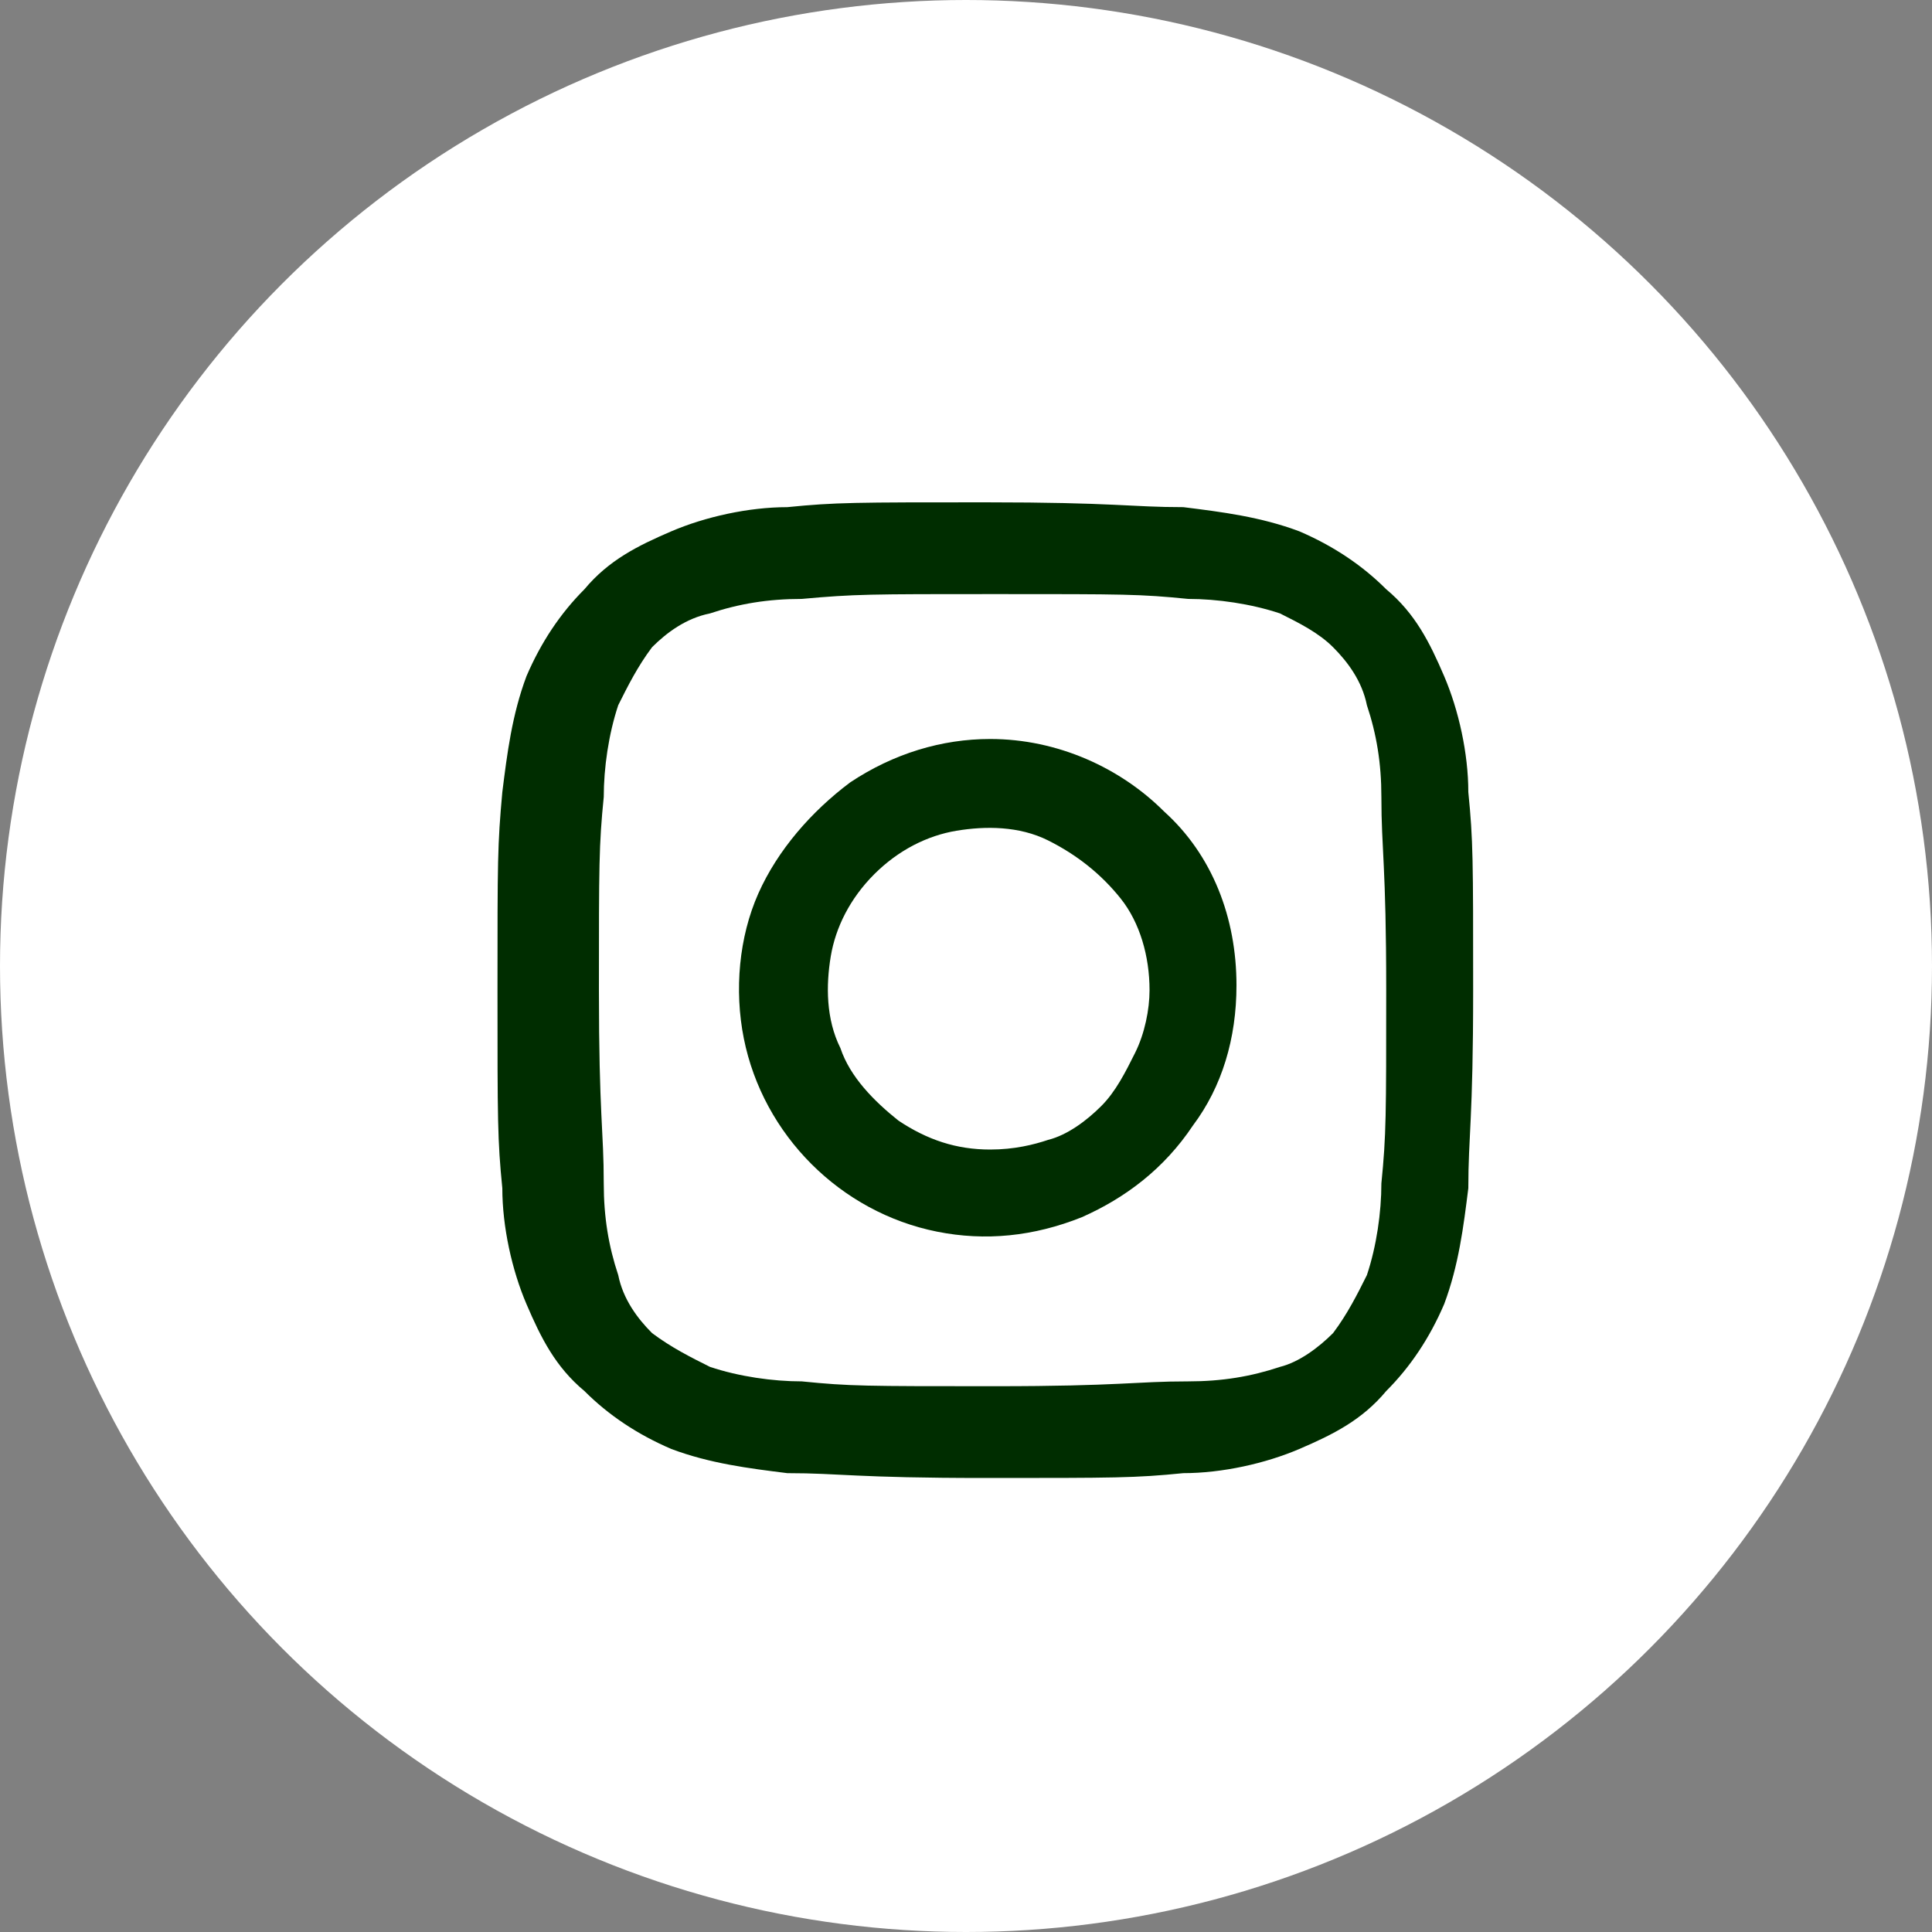 <?xml version="1.0" encoding="utf-8"?>
<!-- Generator: Adobe Illustrator 26.4.1, SVG Export Plug-In . SVG Version: 6.00 Build 0)  -->
<svg version="1.1" id="Layer_1" xmlns="http://www.w3.org/2000/svg" xmlns:xlink="http://www.w3.org/1999/xlink" x="0px" y="0px"
	 viewBox="0 0 40 40" style="enable-background:new 0 0 40 40;" xml:space="preserve">
<rect x="0" y="0" width="40" height="40" fill="#808080" stroke="none"/>
<style type="text/css">
	.st0{fill:#FFFFFF;}
	.st1{fill:#002D00;}
</style>
<circle class="st0" cx="20" cy="20" r="20"/>
<path class="st1" d="M30.4,16.4c0-0.8-0.2-1.7-0.5-2.4c-0.3-0.7-0.6-1.3-1.2-1.8c-0.5-0.5-1.1-0.9-1.8-1.2c-0.8-0.3-1.6-0.4-2.4-0.5
	c-1.1,0-1.4-0.1-4.1-0.1c-2.7,0-3.1,0-4.1,0.1c-0.8,0-1.7,0.2-2.4,0.5c-0.7,0.3-1.3,0.6-1.8,1.2c-0.5,0.5-0.9,1.1-1.2,1.8
	c-0.3,0.8-0.4,1.6-0.5,2.4c-0.1,1.1-0.1,1.4-0.1,4.1s0,3.1,0.1,4.1c0,0.8,0.2,1.7,0.5,2.4c0.3,0.7,0.6,1.3,1.2,1.8
	c0.5,0.5,1.1,0.9,1.8,1.2c0.8,0.3,1.6,0.4,2.4,0.5c1.1,0,1.4,0.1,4.1,0.1c2.7,0,3.1,0,4.1-0.1c0.8,0,1.7-0.2,2.4-0.5
	c0.7-0.3,1.3-0.6,1.8-1.2c0.5-0.5,0.9-1.1,1.2-1.8c0.3-0.8,0.4-1.6,0.5-2.4c0-1.1,0.1-1.4,0.1-4.1S30.5,17.4,30.4,16.4z M28.6,24.5
	c0,0.6-0.1,1.3-0.3,1.9c-0.2,0.4-0.4,0.8-0.7,1.2c-0.3,0.3-0.7,0.6-1.1,0.7c-0.6,0.2-1.2,0.3-1.9,0.3c-1.1,0-1.4,0.1-4,0.1
	c-2.7,0-3,0-4-0.1c-0.6,0-1.3-0.1-1.9-0.3c-0.4-0.2-0.8-0.4-1.2-0.7c-0.3-0.3-0.6-0.7-0.7-1.2c-0.2-0.6-0.3-1.2-0.3-1.9
	c0-1.1-0.1-1.4-0.1-4s0-3,0.1-4c0-0.6,0.1-1.3,0.3-1.9c0.2-0.4,0.4-0.8,0.7-1.2c0.3-0.3,0.7-0.6,1.2-0.7c0.6-0.2,1.2-0.3,1.9-0.3
	c1.1-0.1,1.4-0.1,4-0.1c2.7,0,3,0,4,0.1c0.6,0,1.3,0.1,1.9,0.3c0.4,0.2,0.8,0.4,1.1,0.7c0.3,0.3,0.6,0.7,0.7,1.2
	c0.2,0.6,0.3,1.2,0.3,1.9c0,1.1,0.1,1.4,0.1,4S28.7,23.5,28.6,24.5L28.6,24.5z"/>
<path class="st1" d="M20.5,15.3c-1,0-2,0.3-2.9,0.9c-0.8,0.6-1.5,1.4-1.9,2.3c-0.4,0.9-0.5,2-0.3,3c0.2,1,0.7,1.9,1.4,2.6
	c0.7,0.7,1.6,1.2,2.6,1.4c1,0.2,2,0.1,3-0.3c0.9-0.4,1.7-1,2.3-1.9c0.6-0.8,0.9-1.8,0.9-2.9c0-1.4-0.5-2.7-1.5-3.6
	C23.2,15.9,21.9,15.3,20.5,15.3z M20.5,23.8c-0.7,0-1.3-0.2-1.9-0.6c-0.5-0.4-1-0.9-1.2-1.5c-0.3-0.6-0.3-1.3-0.2-1.9
	c0.1-0.6,0.4-1.2,0.9-1.7c0.5-0.5,1.1-0.8,1.7-0.9c0.6-0.1,1.3-0.1,1.9,0.2c0.6,0.3,1.1,0.7,1.5,1.2c0.4,0.5,0.6,1.2,0.6,1.9
	c0,0.4-0.1,0.9-0.3,1.3c-0.2,0.4-0.4,0.8-0.7,1.1c-0.3,0.3-0.7,0.6-1.1,0.7C21.4,23.7,21,23.8,20.5,23.8z"/>
</svg>

